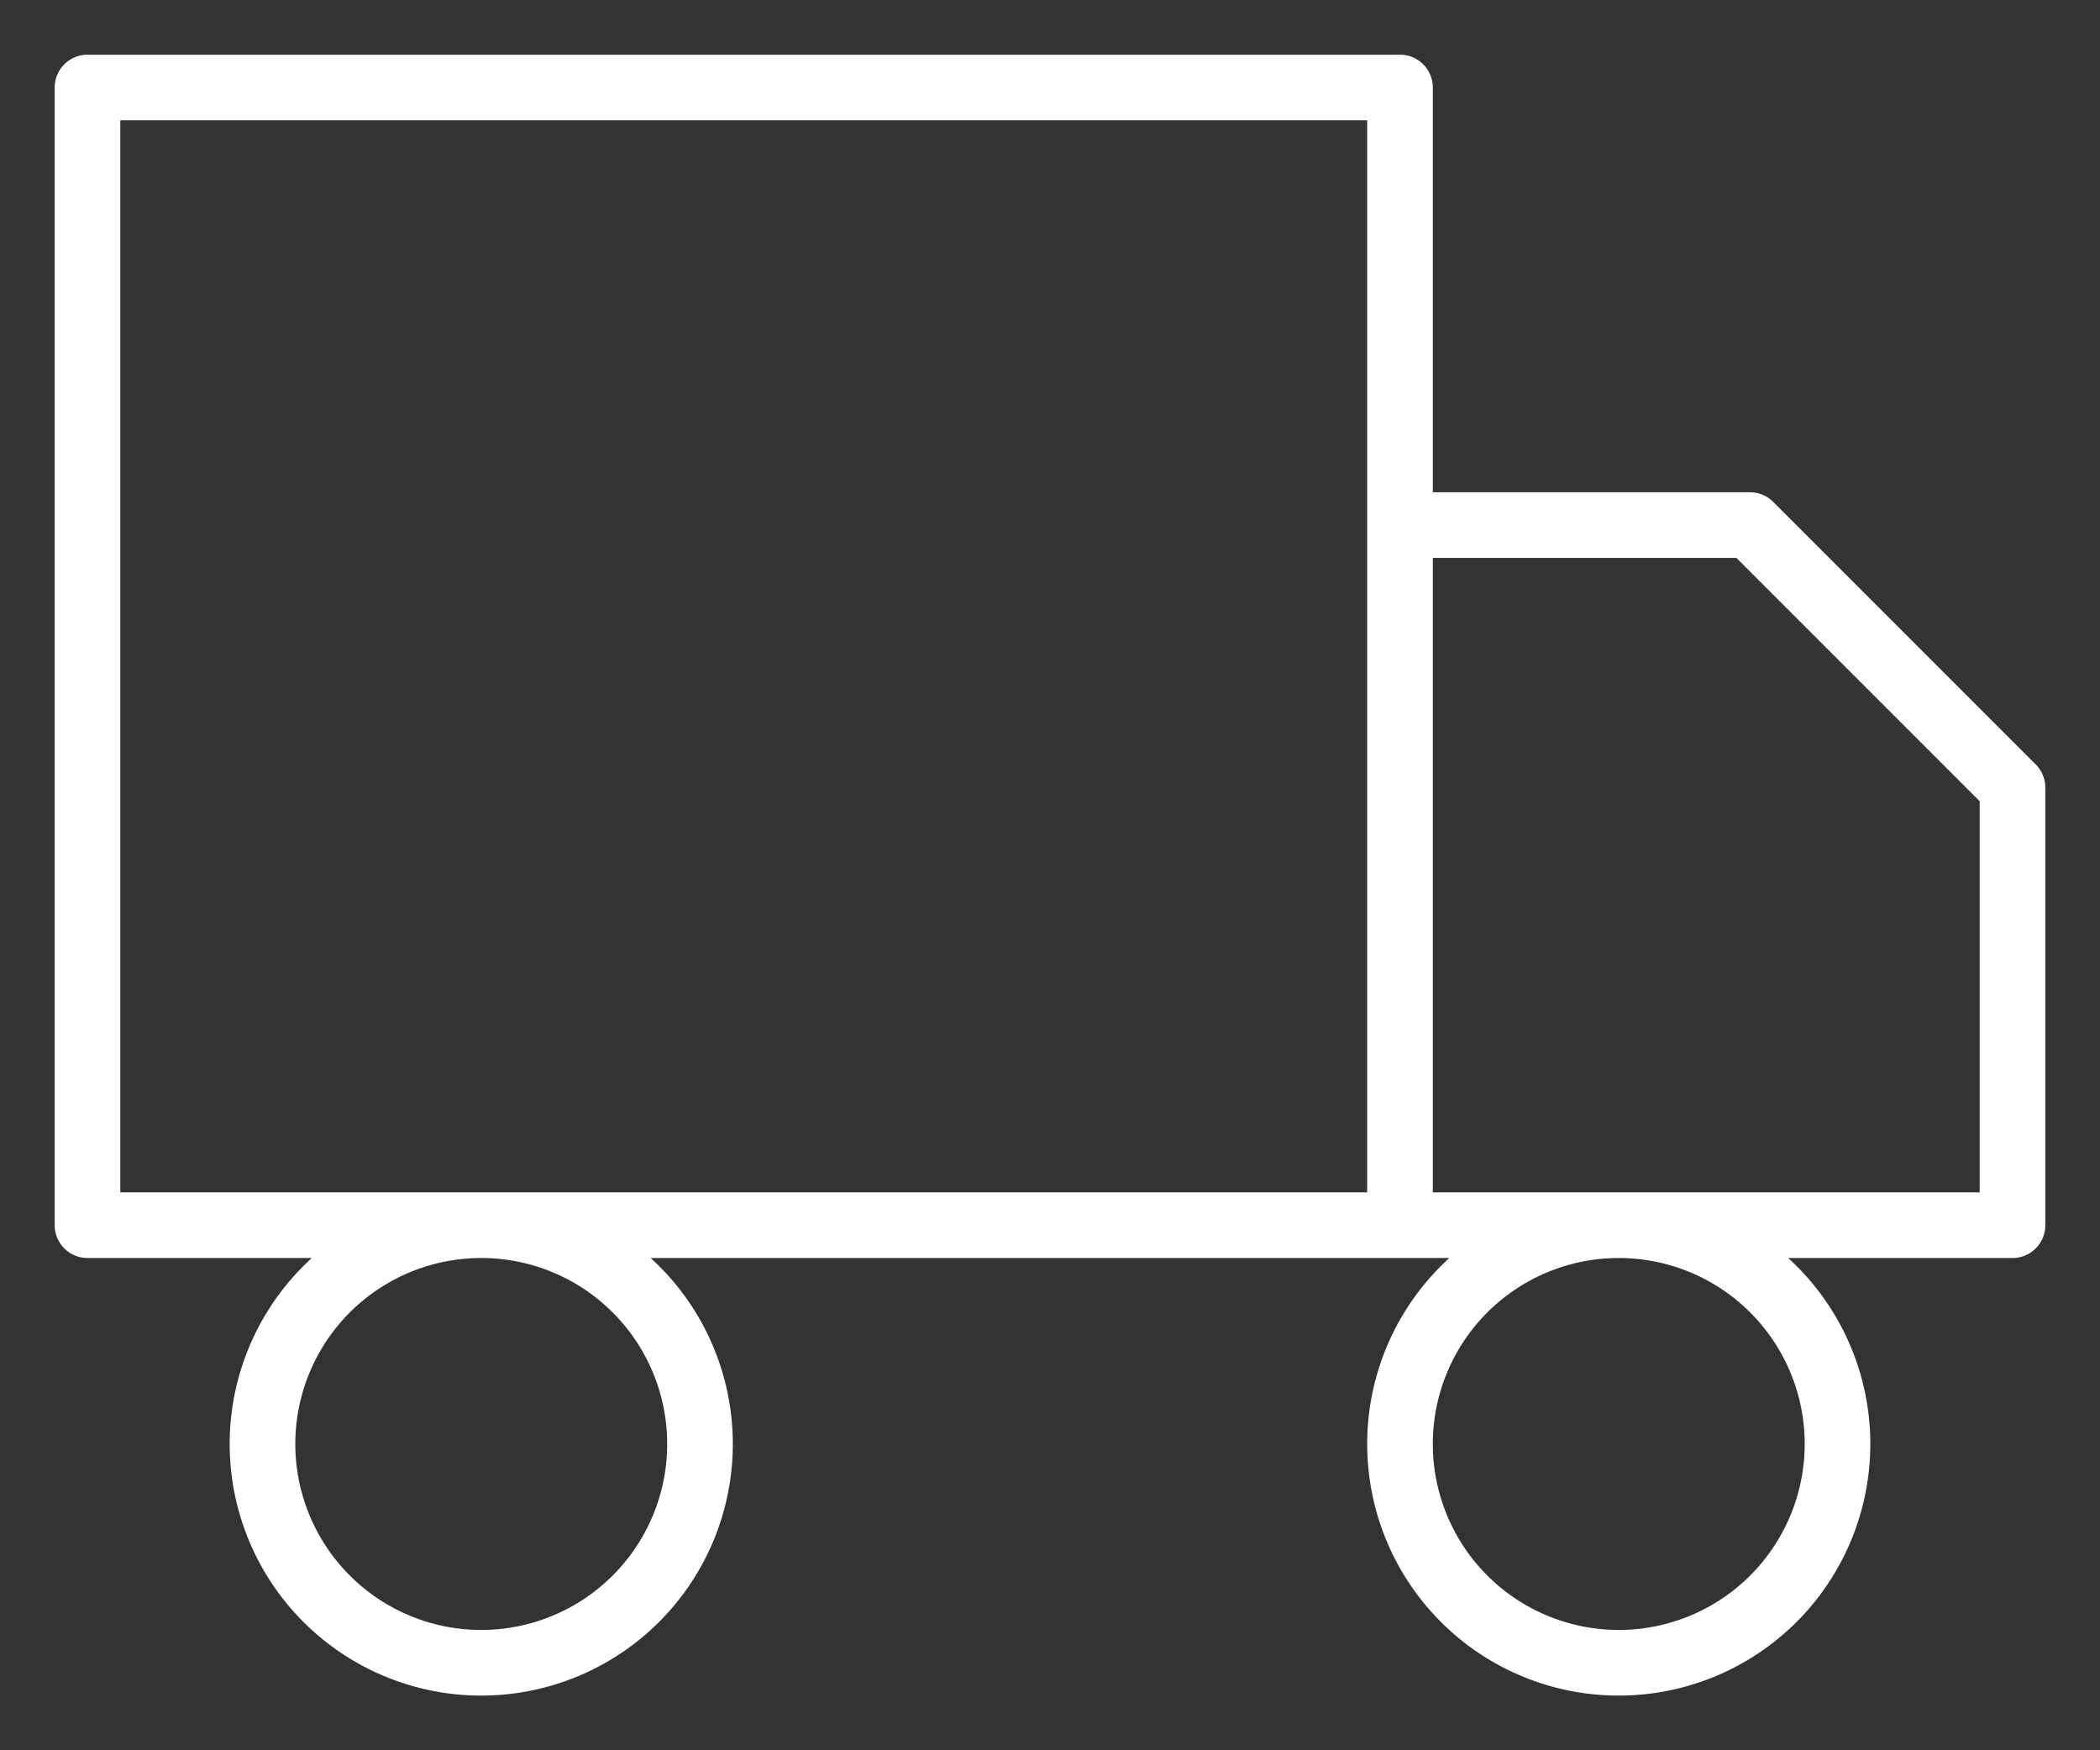 <svg xmlns="http://www.w3.org/2000/svg" viewBox="0 0 48 40" fill="none"><rect x="0" y="0" width="48" height="40" fill="#333333" stroke="none"/><path d="M11 38a5 5 0 1 0 0-10 5 5 0 0 0 0 10ZM37 38a5 5 0 1 0 0-10 5 5 0 0 0 0 10ZM32 2H2v26h30V2ZM32 12h8l6 6v10H32V12Z" stroke="#fff" stroke-width="1.5" stroke-linecap="round" stroke-linejoin="round"/></svg>